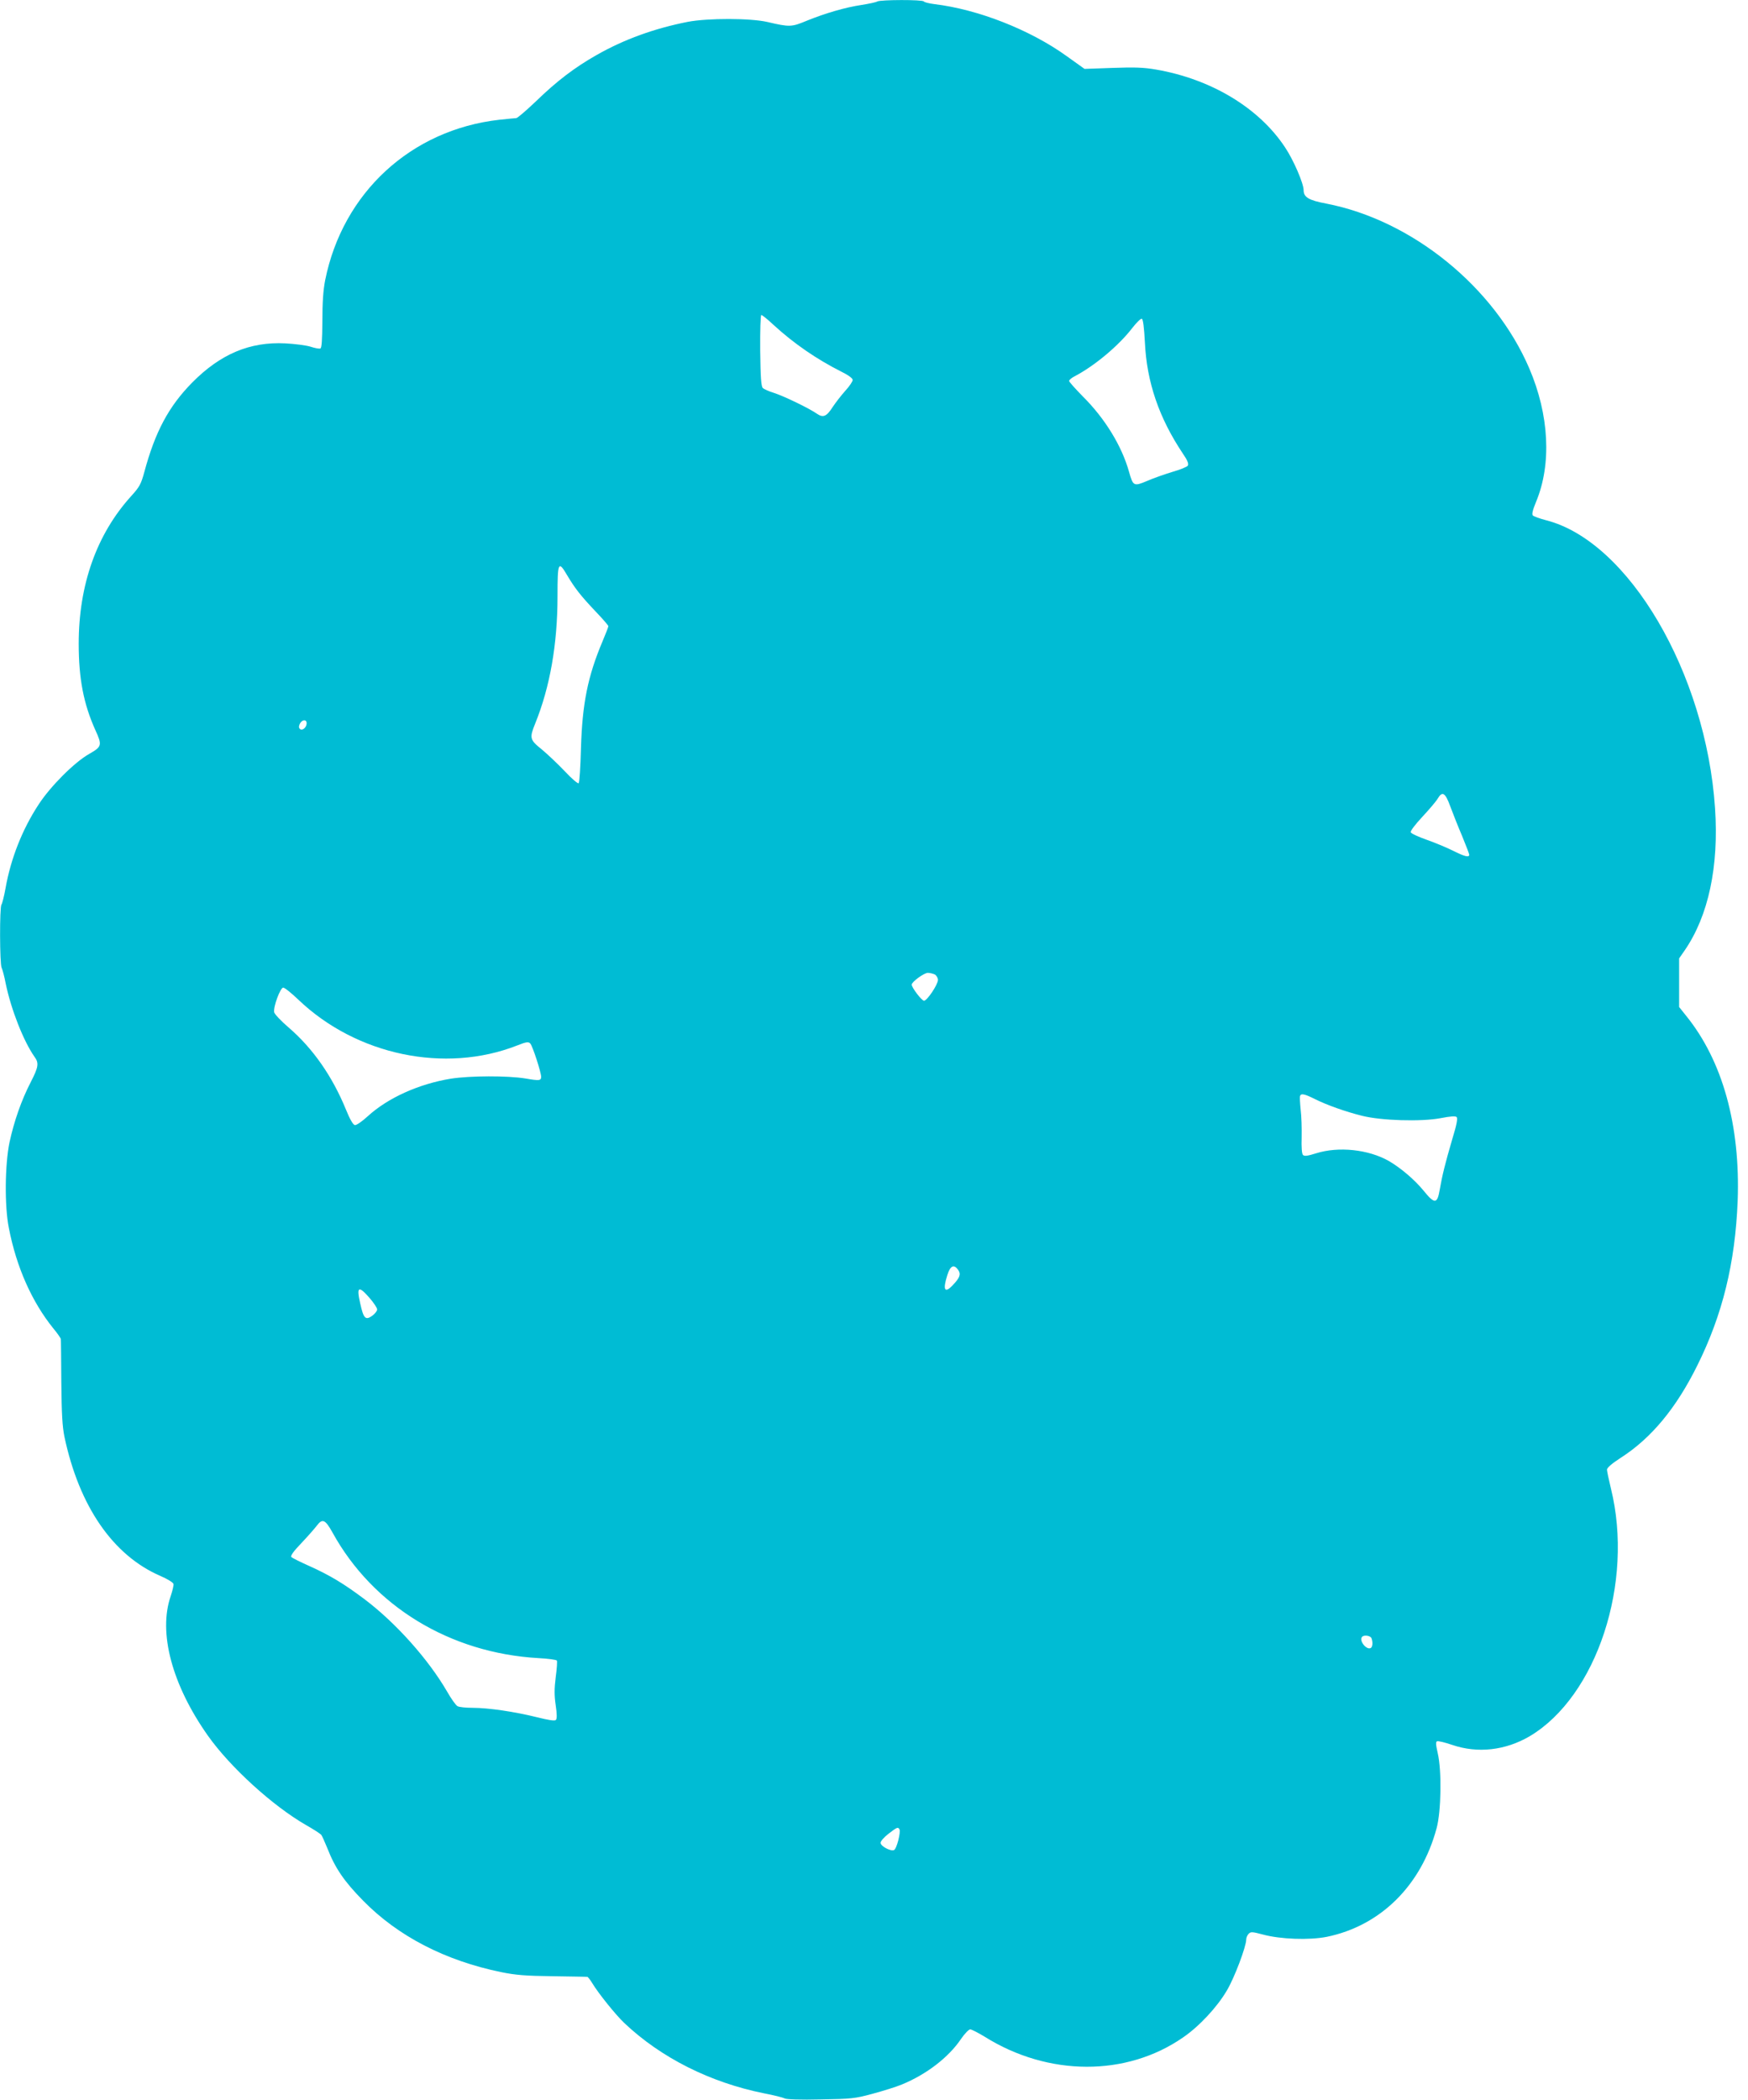 <?xml version="1.0" standalone="no"?>
<!DOCTYPE svg PUBLIC "-//W3C//DTD SVG 20010904//EN"
 "http://www.w3.org/TR/2001/REC-SVG-20010904/DTD/svg10.dtd">
<svg version="1.0" xmlns="http://www.w3.org/2000/svg"
 width="1066pt" height="1280pt" viewBox="0 0 1066 1280"
 preserveAspectRatio="xMidYMid meet">
<g transform="translate(0,1280) scale(0.1,-0.1)"
fill="#00bcd4" stroke="none">
<path d="M5350 12791 c-8 -5 -51 -14 -95 -21 -101 -15 -223 -51 -334 -96 -94
-39 -104 -40 -241 -8 -105 24 -362 24 -485 1 -203 -40 -387 -106 -556 -202
-134 -76 -242 -158 -369 -281 -60 -57 -114 -104 -122 -104 -7 0 -53 -5 -103
-10 -539 -61 -955 -445 -1062 -978 -12 -61 -17 -136 -17 -249 -1 -115 -4 -164
-12 -167 -7 -3 -34 2 -61 11 -26 8 -95 17 -153 20 -216 11 -396 -65 -568 -239
-143 -145 -226 -300 -292 -546 -20 -73 -29 -90 -80 -146 -211 -233 -320 -541
-320 -900 0 -213 30 -367 101 -525 43 -94 41 -102 -38 -147 -91 -52 -236 -198
-307 -307 -100 -152 -170 -330 -202 -510 -9 -51 -21 -96 -25 -101 -12 -14 -11
-363 1 -385 5 -10 17 -54 25 -97 33 -159 109 -351 175 -445 29 -39 25 -63 -24
-158 -56 -109 -100 -235 -128 -364 -28 -135 -31 -388 -4 -522 46 -239 141
-451 271 -612 25 -30 46 -60 46 -66 1 -7 2 -124 3 -262 2 -195 6 -268 19 -333
90 -424 296 -723 585 -848 42 -18 78 -40 80 -49 2 -8 -6 -41 -17 -74 -77 -223
8 -541 227 -851 136 -192 395 -428 599 -545 46 -26 87 -53 92 -59 5 -6 21 -42
37 -81 48 -123 103 -203 219 -321 212 -216 500 -365 841 -435 88 -18 149 -23
314 -25 113 -2 208 -3 212 -4 3 0 17 -17 29 -37 37 -62 144 -195 196 -244 225
-213 525 -363 853 -429 58 -11 114 -25 125 -31 12 -6 97 -9 220 -6 186 3 208
5 315 34 63 17 144 42 180 57 149 61 285 165 361 278 22 32 47 58 56 58 8 0
49 -21 90 -46 386 -241 862 -243 1208 -3 98 67 208 185 267 286 46 77 118 268
118 311 0 11 7 27 15 35 13 13 23 12 87 -5 107 -29 282 -35 389 -14 327 67
576 312 670 662 28 102 32 351 7 457 -12 53 -13 70 -4 73 7 3 48 -7 92 -22
155 -53 325 -34 473 53 409 243 637 937 495 1510 -13 54 -24 106 -24 115 0 11
31 38 84 72 187 120 338 303 466 561 155 311 232 627 247 1005 17 461 -92 854
-314 1128 l-43 54 0 148 0 148 34 49 c145 211 209 511 185 867 -55 822 -527
1627 -1031 1755 -38 10 -74 23 -80 29 -7 7 -2 31 20 84 95 229 80 529 -42 813
-213 496 -715 903 -1238 1004 -107 20 -138 39 -138 82 0 41 -62 185 -114 262
-159 240 -450 415 -786 473 -75 13 -131 15 -266 10 l-170 -6 -105 75 c-225
163 -544 288 -812 320 -31 4 -60 11 -63 16 -7 12 -264 11 -284 0z m-632 -1972
c123 -113 263 -209 412 -284 43 -21 70 -41 70 -51 0 -9 -20 -39 -45 -66 -25
-28 -59 -72 -77 -99 -37 -58 -58 -67 -96 -41 -43 31 -202 108 -262 127 -30 9
-61 23 -68 30 -10 9 -14 64 -16 229 -1 120 2 216 7 216 5 0 39 -27 75 -61z
m2264 -105 c11 -242 86 -461 231 -678 29 -42 37 -63 31 -74 -5 -8 -47 -25 -93
-38 -46 -14 -115 -38 -154 -55 -83 -35 -87 -33 -112 56 -44 157 -147 325 -282
459 -45 46 -83 88 -83 94 0 6 15 19 33 28 121 63 270 187 354 297 25 32 50 56
56 54 8 -2 14 -52 19 -143z m-3523 -1421 c47 -79 82 -124 173 -220 43 -45 78
-85 78 -90 0 -5 -16 -46 -35 -91 -91 -215 -124 -382 -132 -652 -3 -113 -9
-209 -14 -214 -4 -5 -41 26 -84 72 -42 44 -105 104 -140 133 -75 60 -77 70
-41 159 90 222 136 483 136 777 0 208 5 218 59 126z m-1589 -902 c0 -25 -27
-48 -41 -34 -8 8 -7 17 0 32 14 26 41 28 41 2z m6975 -508 c16 -43 48 -124 72
-180 23 -57 43 -107 43 -113 0 -18 -29 -11 -98 24 -38 19 -110 49 -161 67 -51
18 -95 38 -98 46 -3 7 28 48 71 94 41 44 83 93 93 110 29 49 47 38 78 -48z
m-3144 -1023 c10 -6 19 -21 19 -33 0 -28 -66 -127 -85 -127 -14 0 -75 80 -75
98 0 17 74 71 98 72 13 0 32 -5 43 -10z m-3881 -154 c354 -338 894 -451 1333
-279 58 23 70 24 81 12 14 -15 66 -175 66 -202 0 -24 -9 -26 -95 -11 -110 18
-339 17 -455 -1 -196 -32 -384 -117 -506 -228 -36 -33 -71 -57 -80 -55 -11 2
-31 37 -54 94 -83 203 -202 374 -350 501 -47 40 -86 82 -88 93 -6 34 38 150
55 150 9 0 50 -33 93 -74z m6198 -605 c74 -37 187 -77 287 -102 117 -30 361
-37 479 -15 62 12 92 14 99 7 8 -8 0 -48 -26 -133 -44 -150 -62 -223 -77 -310
-15 -88 -31 -89 -99 -5 -55 67 -139 138 -211 180 -125 71 -307 90 -444 47 -51
-16 -71 -19 -80 -10 -7 7 -10 46 -8 108 1 53 -1 129 -6 168 -4 39 -6 76 -4 83
6 18 28 13 90 -18z m-2174 -1043 c17 -24 10 -46 -32 -90 -51 -55 -64 -32 -35
59 18 59 41 69 67 31z m-3590 -170 c25 -29 46 -60 46 -70 0 -9 -14 -27 -31
-39 -40 -28 -52 -16 -72 75 -24 104 -11 112 57 34z m-226 -1430 c247 -448 715
-734 1255 -765 59 -3 110 -10 113 -15 3 -4 0 -50 -7 -101 -9 -72 -9 -111 0
-172 8 -53 8 -82 1 -89 -7 -7 -45 -1 -117 17 -133 33 -294 57 -391 57 -40 0
-82 4 -92 10 -10 5 -39 46 -64 90 -114 196 -312 418 -503 562 -125 94 -211
146 -338 203 -54 24 -102 48 -108 54 -7 7 12 34 60 84 39 41 81 89 94 106 35
47 52 40 97 -41z m6336 -644 c9 -24 7 -52 -4 -59 -26 -16 -75 46 -53 68 12 13
51 7 57 -9z m-2879 -1164 c10 -16 -17 -121 -33 -127 -21 -9 -82 24 -82 44 0
10 21 34 48 55 52 40 58 43 67 28z"/>
</g>
</svg>
